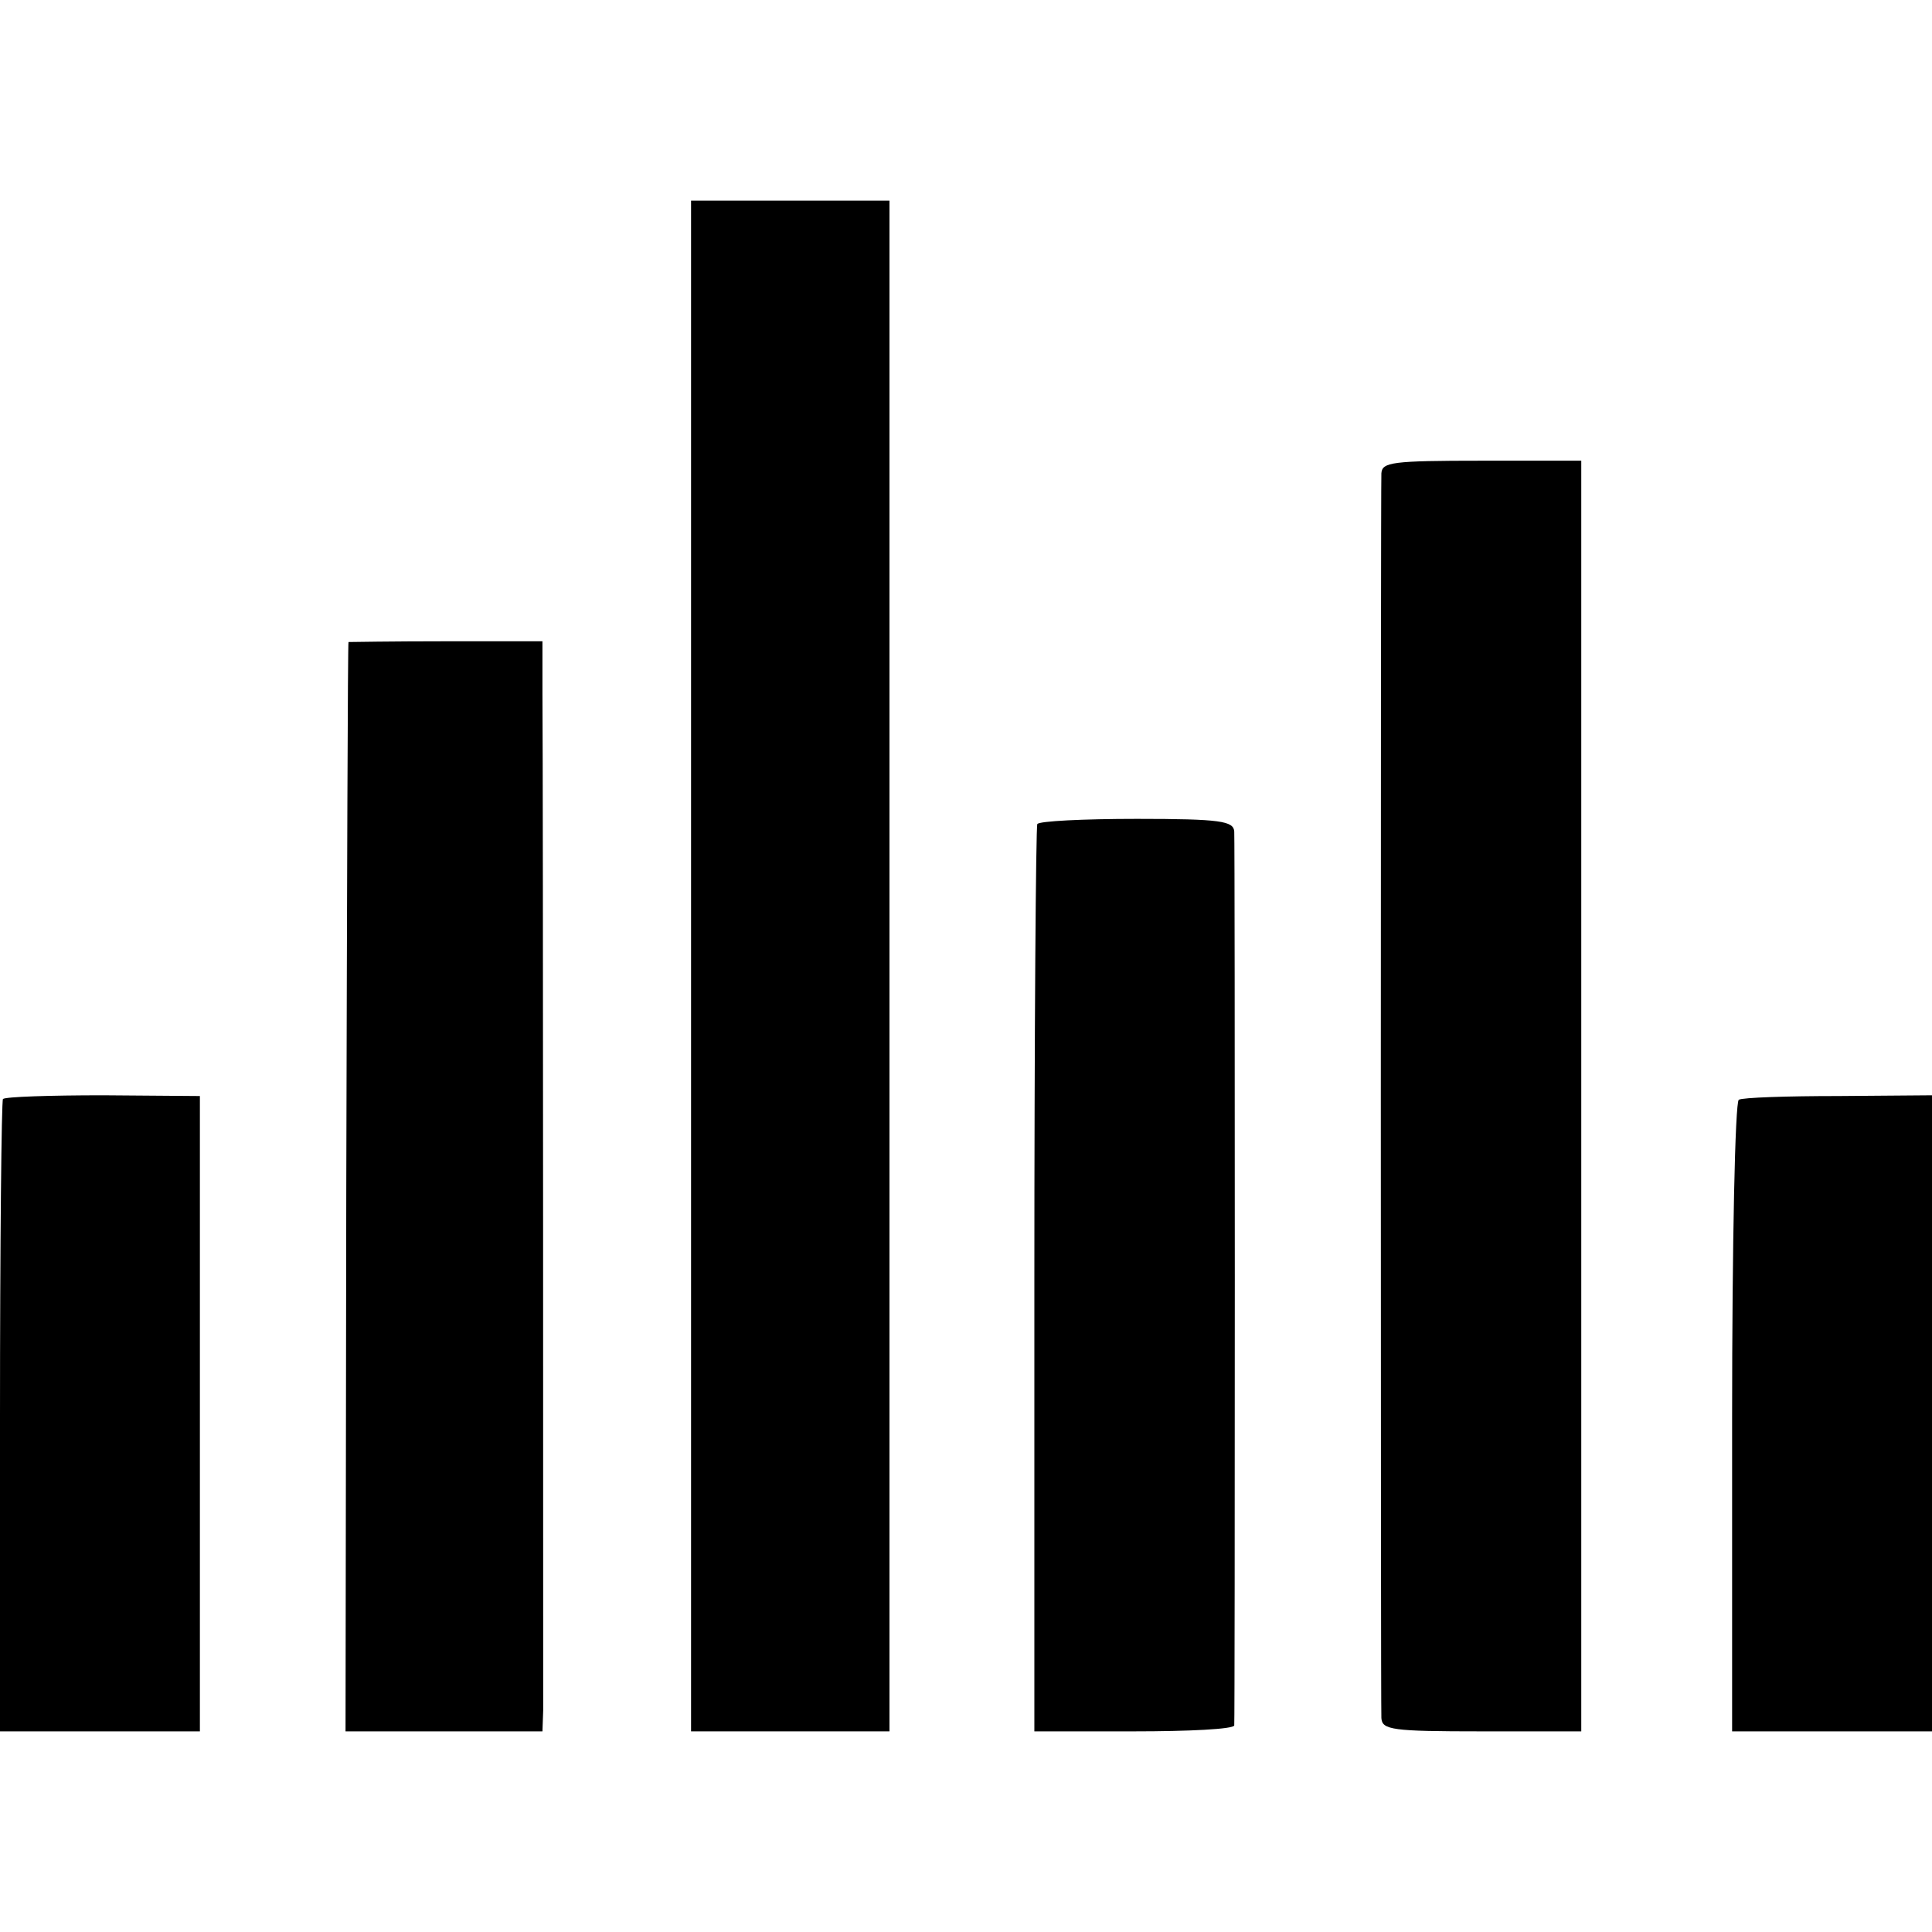 <?xml version="1.0" standalone="no"?>
<!DOCTYPE svg PUBLIC "-//W3C//DTD SVG 20010904//EN"
 "http://www.w3.org/TR/2001/REC-SVG-20010904/DTD/svg10.dtd">
<svg version="1.0" xmlns="http://www.w3.org/2000/svg"
 width="260pt" height="260pt" viewBox="0 0 260 260"
 preserveAspectRatio="xMidYMid meet">
<g transform="translate(0,260) scale(0.1,-0.1)"
fill="#000000" stroke="none">
<path d="M930 1300 l0 -1030 134 0 133 0 0 1030 0 1030 -133 0 -134 0 0 -1030z"/>
<path d="M1859 1963 c-1 -24 -1 -1653 0 -1675 1 -16 14 -18 135 -18 l134 0 0
855 0 855 -134 0 c-121 0 -134 -2 -135 -17z"/>
<path d="M469 1736 c-1 -1 -2 -331 -3 -734 l-1 -732 132 0 133 0 1 28 c0 30 0
1256 -1 1368 l0 71 -130 0 c-71 0 -131 -1 -131 -1z"/>
<path d="M1396 1491 c-2 -3 -4 -280 -4 -614 l0 -607 134 0 c74 0 134 3 135 8
1 10 1 1184 0 1203 -1 14 -18 17 -131 17 -72 0 -132 -3 -134 -7z"/>
<path d="M4 1121 c-2 -2 -4 -195 -4 -428 l0 -423 135 0 134 0 0 428 0 427
-130 1 c-72 0 -132 -2 -135 -5z"/>
<path d="M2340 1120 c-5 -3 -9 -193 -9 -428 l0 -422 134 0 135 0 0 428 0 428
-126 -1 c-69 0 -129 -2 -134 -5z"/>
</g>
</svg>
